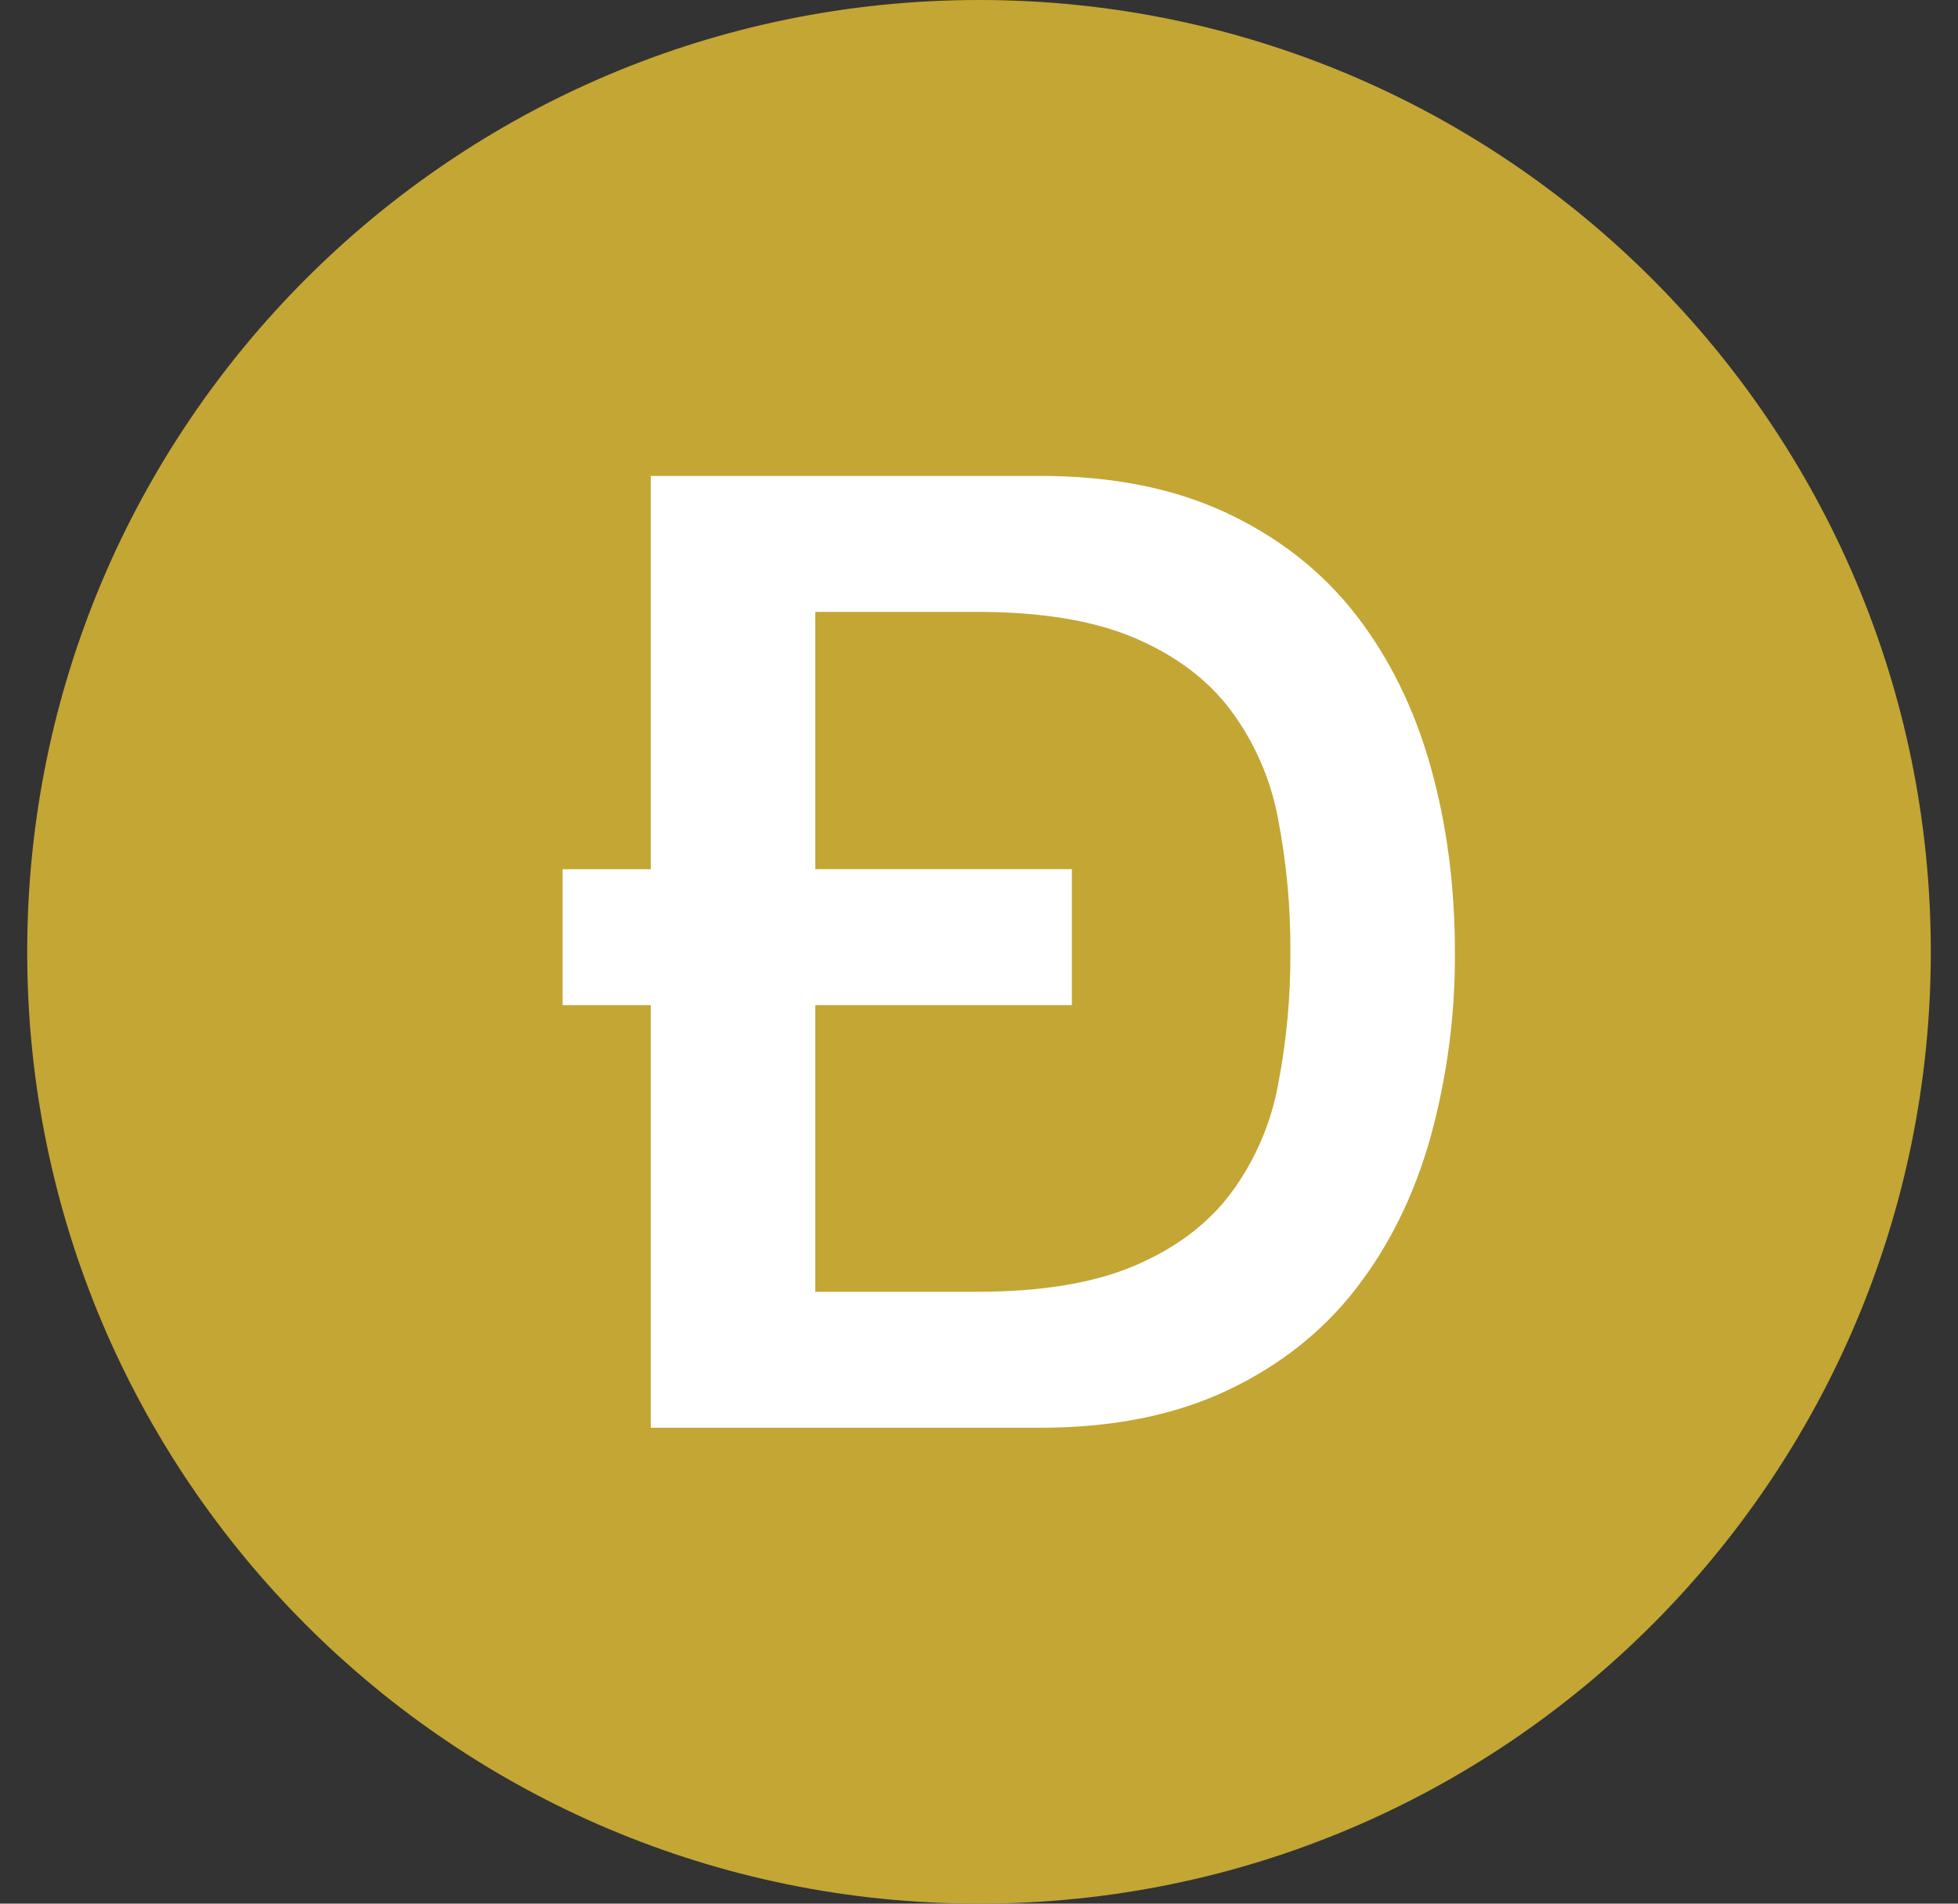 <svg width="36" height="35" viewBox="0 0 36 35" fill="none" xmlns="http://www.w3.org/2000/svg">
<rect x="0" y="0" width="36" height="35" fill="#333333" stroke="none"/>
<g clip-path="url(#clip0_6003_554)">
<path d="M18 35C27.665 35 35.5 27.165 35.5 17.5C35.5 7.835 27.665 0 18 0C8.335 0 0.5 7.835 0.5 17.5C0.5 27.165 8.335 35 18 35Z" fill="#C3A634"/>
<path fill-rule="evenodd" clip-rule="evenodd" d="M14.99 15.98H19.708V18.48H14.99V23.75H17.966C19.144 23.75 20.108 23.591 20.858 23.272C21.608 22.953 22.197 22.513 22.624 21.948C23.062 21.361 23.36 20.682 23.495 19.963C23.653 19.152 23.73 18.327 23.725 17.5C23.73 16.673 23.653 15.848 23.495 15.037C23.36 14.318 23.062 13.639 22.624 13.052C22.197 12.487 21.607 12.047 20.858 11.728C20.108 11.409 19.144 11.25 17.966 11.25H14.99V15.981V15.98ZM11.965 18.48H10.344V15.981H11.965V8.75H19.128C20.451 8.75 21.596 8.98 22.564 9.436C23.532 9.894 24.322 10.519 24.936 11.312C25.548 12.103 26.004 13.031 26.303 14.093C26.601 15.155 26.75 16.291 26.75 17.5C26.758 18.651 26.607 19.797 26.302 20.907C26.004 21.968 25.548 22.897 24.934 23.688C24.322 24.481 23.532 25.106 22.564 25.564C21.596 26.021 20.45 26.25 19.128 26.25H11.965V18.48Z" fill="white"/>
</g>
<defs>
<clipPath id="clip0_6003_554">
<rect width="35" height="35" fill="white" transform="translate(0.5)"/>
</clipPath>
</defs>
</svg>
